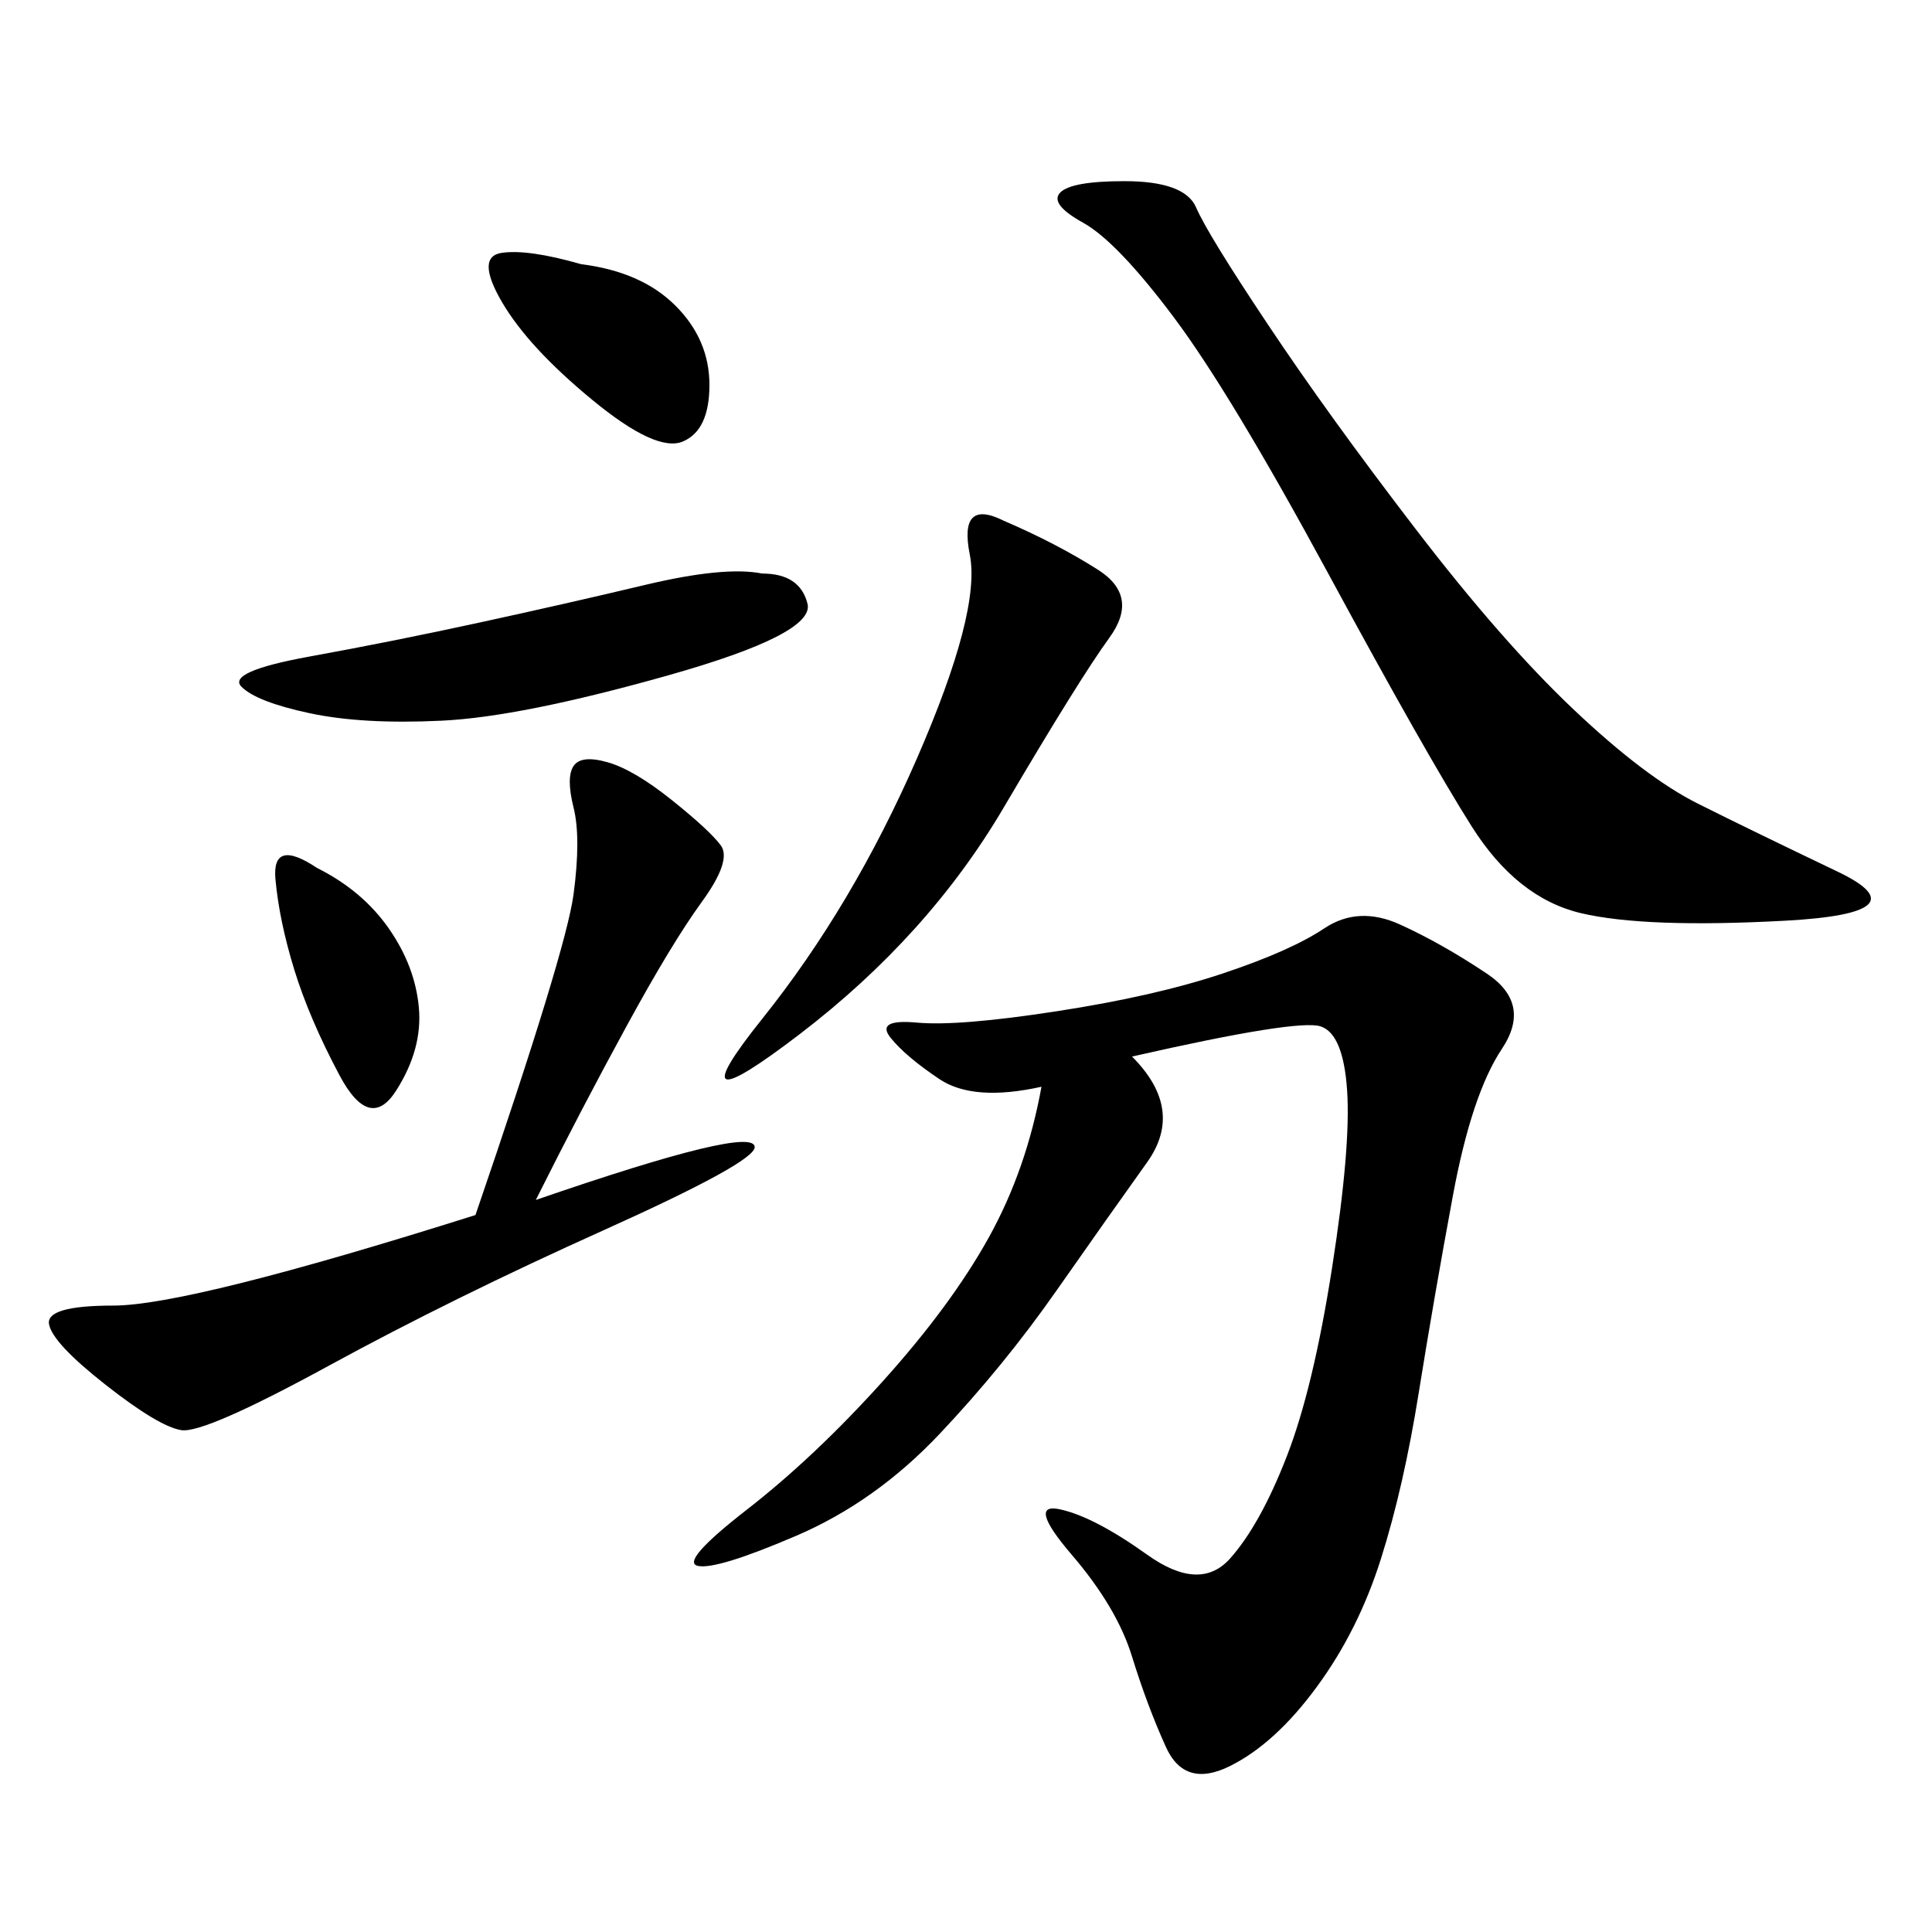 <svg xmlns="http://www.w3.org/2000/svg" xmlns:xlink="http://www.w3.org/1999/xlink" width="300" height="300"><path d="M175.78 164.06Q183.98 172.27 178.13 180.47Q172.27 188.67 164.06 200.39Q155.86 212.11 145.90 222.66Q135.94 233.20 123.63 238.48Q111.33 243.75 108.40 243.16Q105.47 242.58 116.02 234.38Q126.56 226.17 137.11 214.45Q147.66 202.73 153.52 192.19Q159.38 181.64 161.72 168.75L161.72 168.75Q151.17 171.09 145.90 167.58Q140.63 164.06 138.28 161.13Q135.94 158.20 142.38 158.79Q148.83 159.38 164.06 157.03Q179.30 154.69 189.84 151.17Q200.39 147.66 205.66 144.14Q210.94 140.63 217.38 143.55Q223.83 146.48 230.86 151.17Q237.89 155.86 233.20 162.89Q228.52 169.92 225.59 185.74Q222.66 201.56 220.31 216.21Q217.97 230.86 214.45 241.99Q210.94 253.13 204.49 261.91Q198.05 270.70 191.02 274.22Q183.98 277.73 181.05 271.29Q178.13 264.84 175.78 257.23Q173.44 249.61 166.41 241.41Q159.38 233.20 164.65 234.38Q169.92 235.55 178.13 241.41Q186.33 247.27 191.02 241.99Q195.70 236.72 199.80 226.17Q203.91 215.63 206.84 196.88Q209.77 178.13 209.18 169.34Q208.59 160.55 205.08 159.38Q201.56 158.20 175.78 164.06L175.78 164.06ZM174.61 28.13Q183.98 28.13 185.74 32.23Q187.50 36.33 196.88 50.39Q206.25 64.45 219.73 82.03Q233.20 99.61 244.34 110.16Q255.47 120.70 263.67 124.80Q271.88 128.91 285.35 135.35Q298.83 141.80 277.15 142.97Q255.47 144.14 245.51 141.80Q235.55 139.45 228.52 128.32Q221.48 117.19 206.25 89.06Q191.02 60.94 182.23 49.22Q173.44 37.50 168.16 34.57Q162.89 31.64 164.65 29.88Q166.41 28.13 174.61 28.13L174.61 28.13ZM83.20 186.33Q117.19 174.61 117.19 178.13L117.19 178.13Q117.19 180.47 93.75 191.02Q70.31 201.56 50.98 212.11Q31.64 222.66 28.13 222.07Q24.61 221.48 16.41 215.04Q8.20 208.59 7.62 205.66Q7.03 202.73 17.58 202.73L17.58 202.73Q29.30 202.73 73.83 188.67L73.83 188.67Q87.89 147.66 89.06 138.87Q90.23 130.08 89.06 125.39Q87.89 120.70 89.06 118.95Q90.23 117.19 94.34 118.36Q98.44 119.53 104.30 124.22Q110.16 128.91 111.91 131.25Q113.67 133.59 108.98 140.04Q104.30 146.48 97.27 159.38Q90.23 172.27 83.20 186.33L83.20 186.33ZM155.86 80.86Q164.06 84.38 170.51 88.48Q176.95 92.58 172.27 99.02Q167.58 105.47 155.86 125.39Q144.14 145.31 124.22 160.55Q104.30 175.78 118.36 158.20Q132.42 140.63 142.38 117.77Q152.34 94.92 150.59 86.13Q148.83 77.34 155.86 80.86L155.86 80.86ZM118.36 89.06Q124.22 89.06 125.39 93.75Q126.56 98.44 103.71 104.88Q80.86 111.33 68.55 111.91Q56.25 112.50 48.05 110.74Q39.84 108.98 37.50 106.64Q35.16 104.30 48.05 101.95Q60.94 99.61 74.41 96.68Q87.89 93.75 100.20 90.82Q112.50 87.89 118.36 89.06L118.36 89.06ZM90.23 41.02Q99.61 42.19 104.88 47.46Q110.16 52.73 110.16 59.77L110.16 59.77Q110.16 66.80 106.05 68.55Q101.95 70.31 91.99 62.11Q82.03 53.91 77.93 46.88Q73.83 39.84 77.93 39.26Q82.03 38.67 90.23 41.02L90.23 41.02ZM49.22 134.77Q56.25 138.28 60.35 144.14Q64.45 150 65.04 156.45Q65.63 162.89 61.52 169.34Q57.42 175.78 52.73 166.99Q48.05 158.20 45.70 150.59Q43.36 142.97 42.77 136.52Q42.19 130.08 49.22 134.77L49.22 134.77Z"/></svg>

